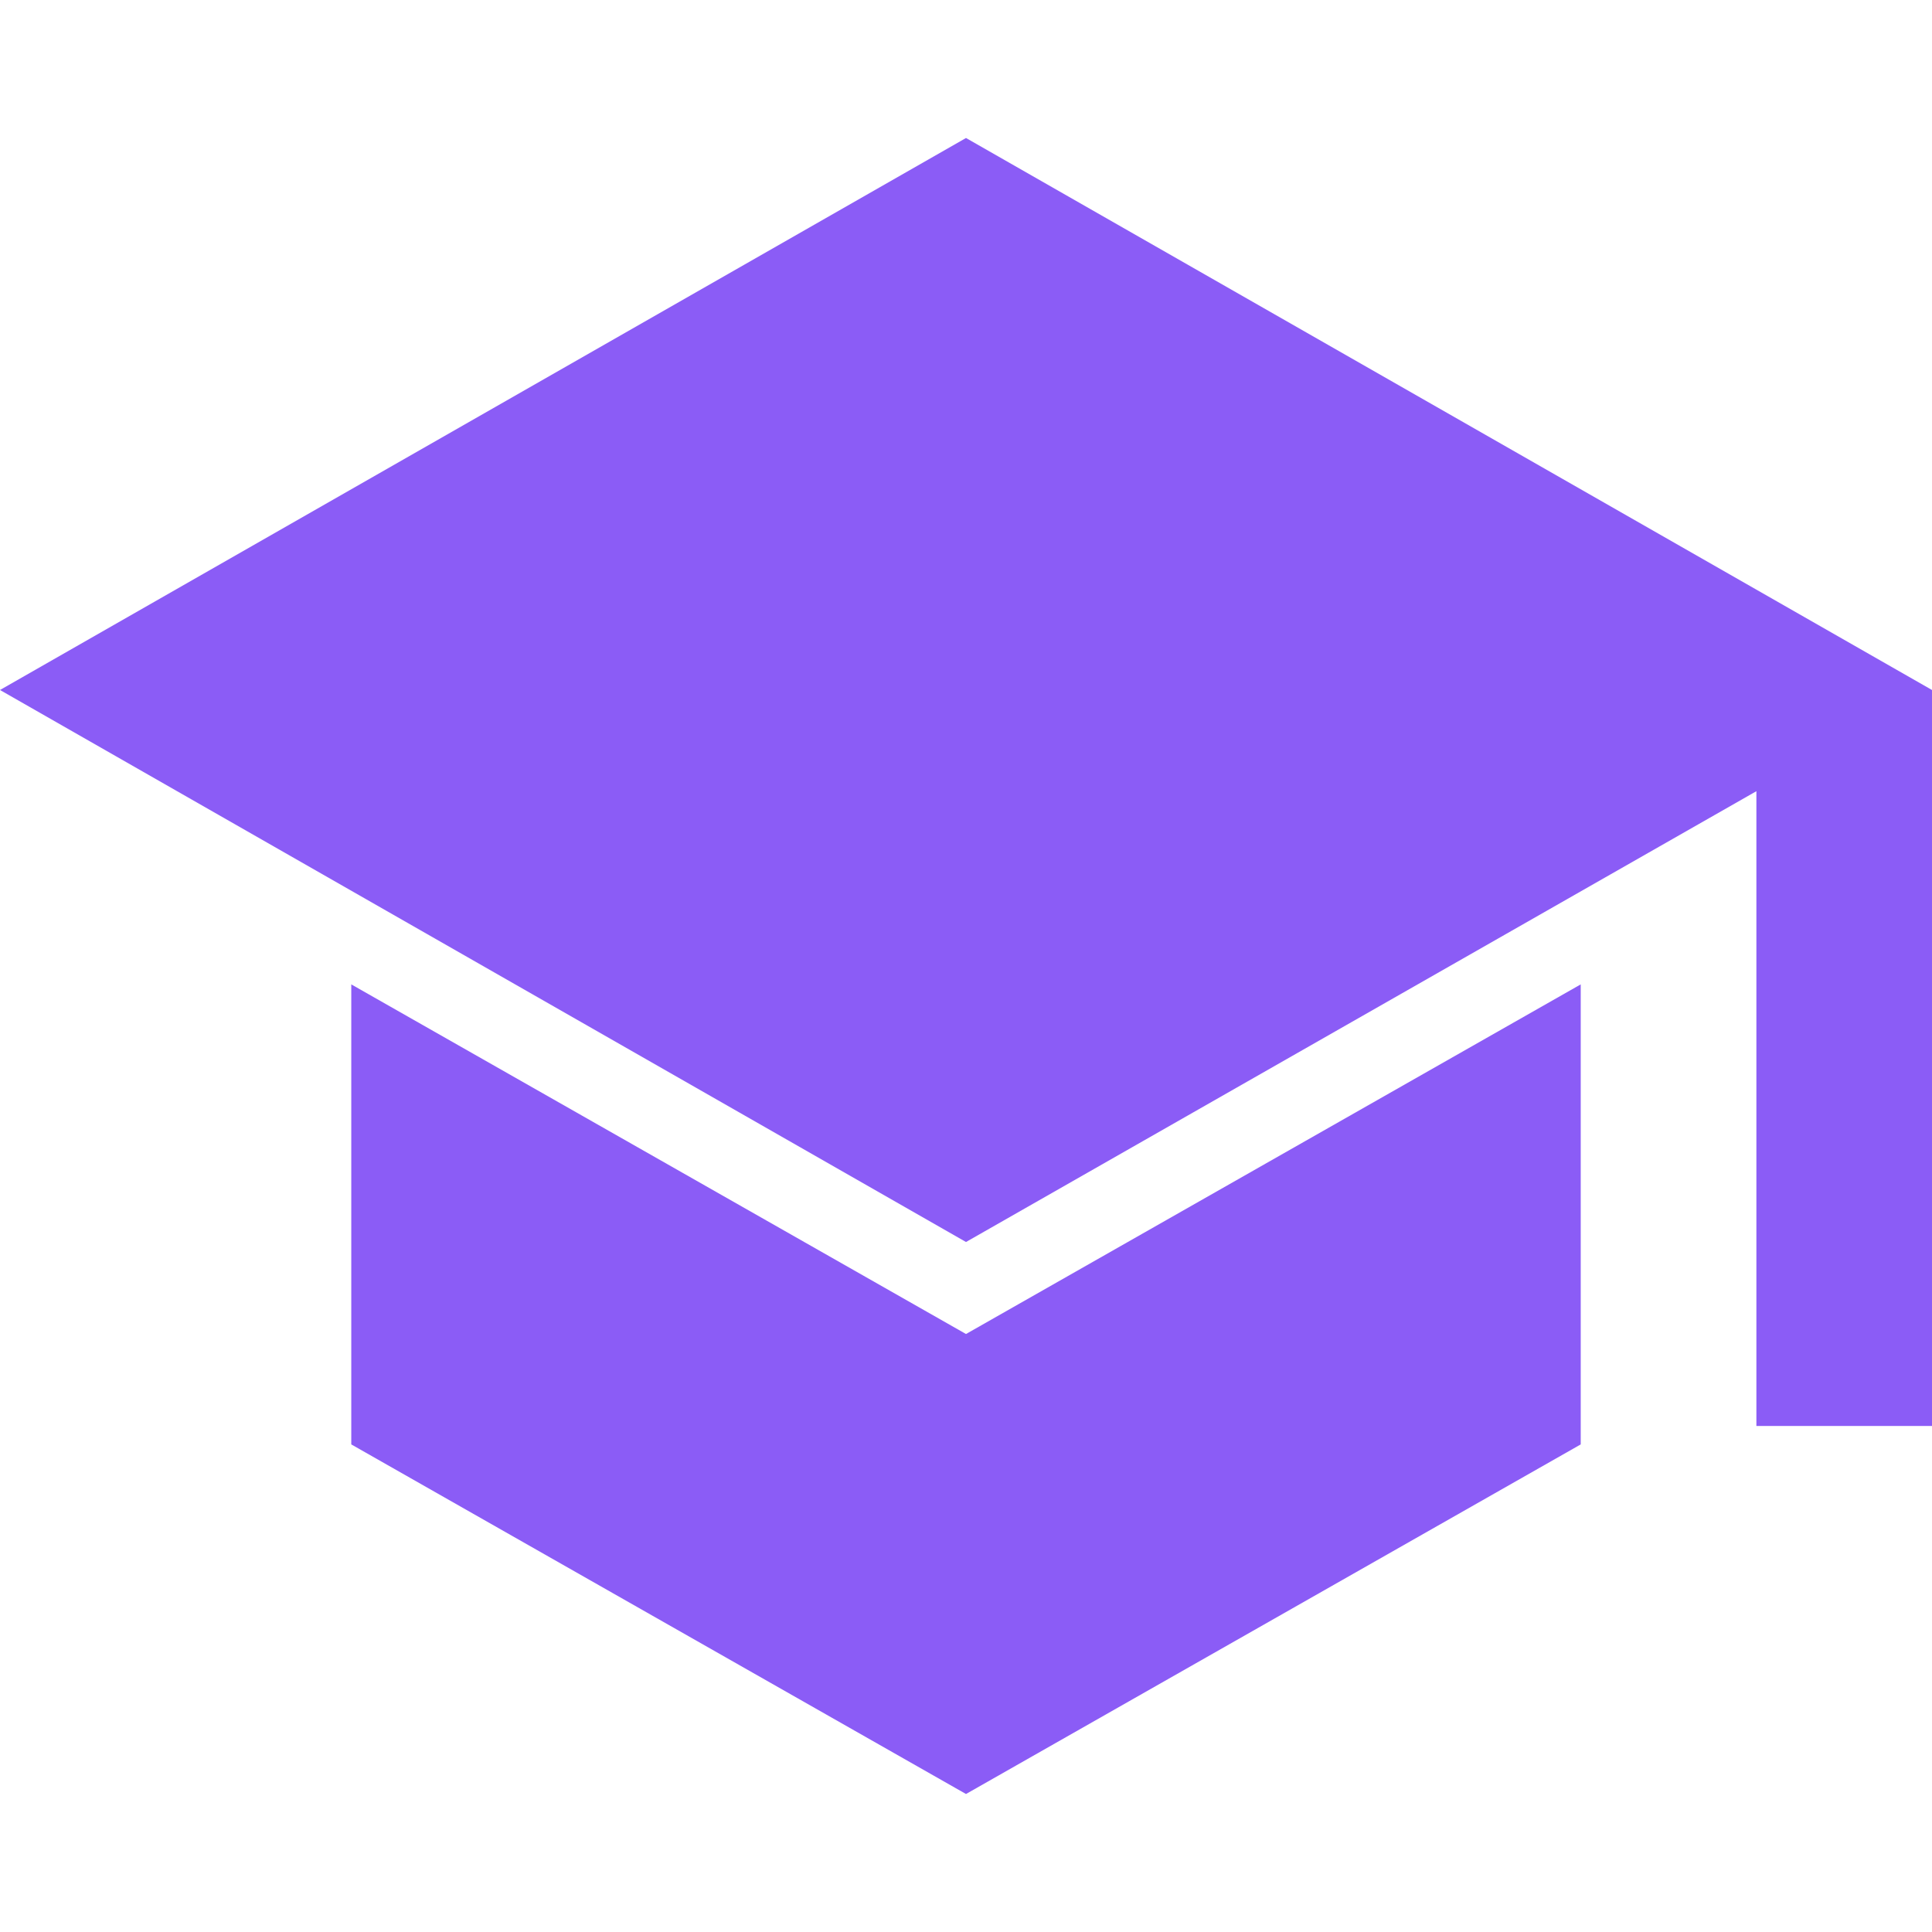 <svg width="56" height="56" fill="none" xmlns="http://www.w3.org/2000/svg"><path d="M50.91 41.333v-18.4L28 36 0 20 28 4l28 16v21.333h-5.09zM28 52L10.182 41.867V28.533L28 38.667l17.818-10.134v13.334L28 52z" fill="#8B5CF6"/></svg>